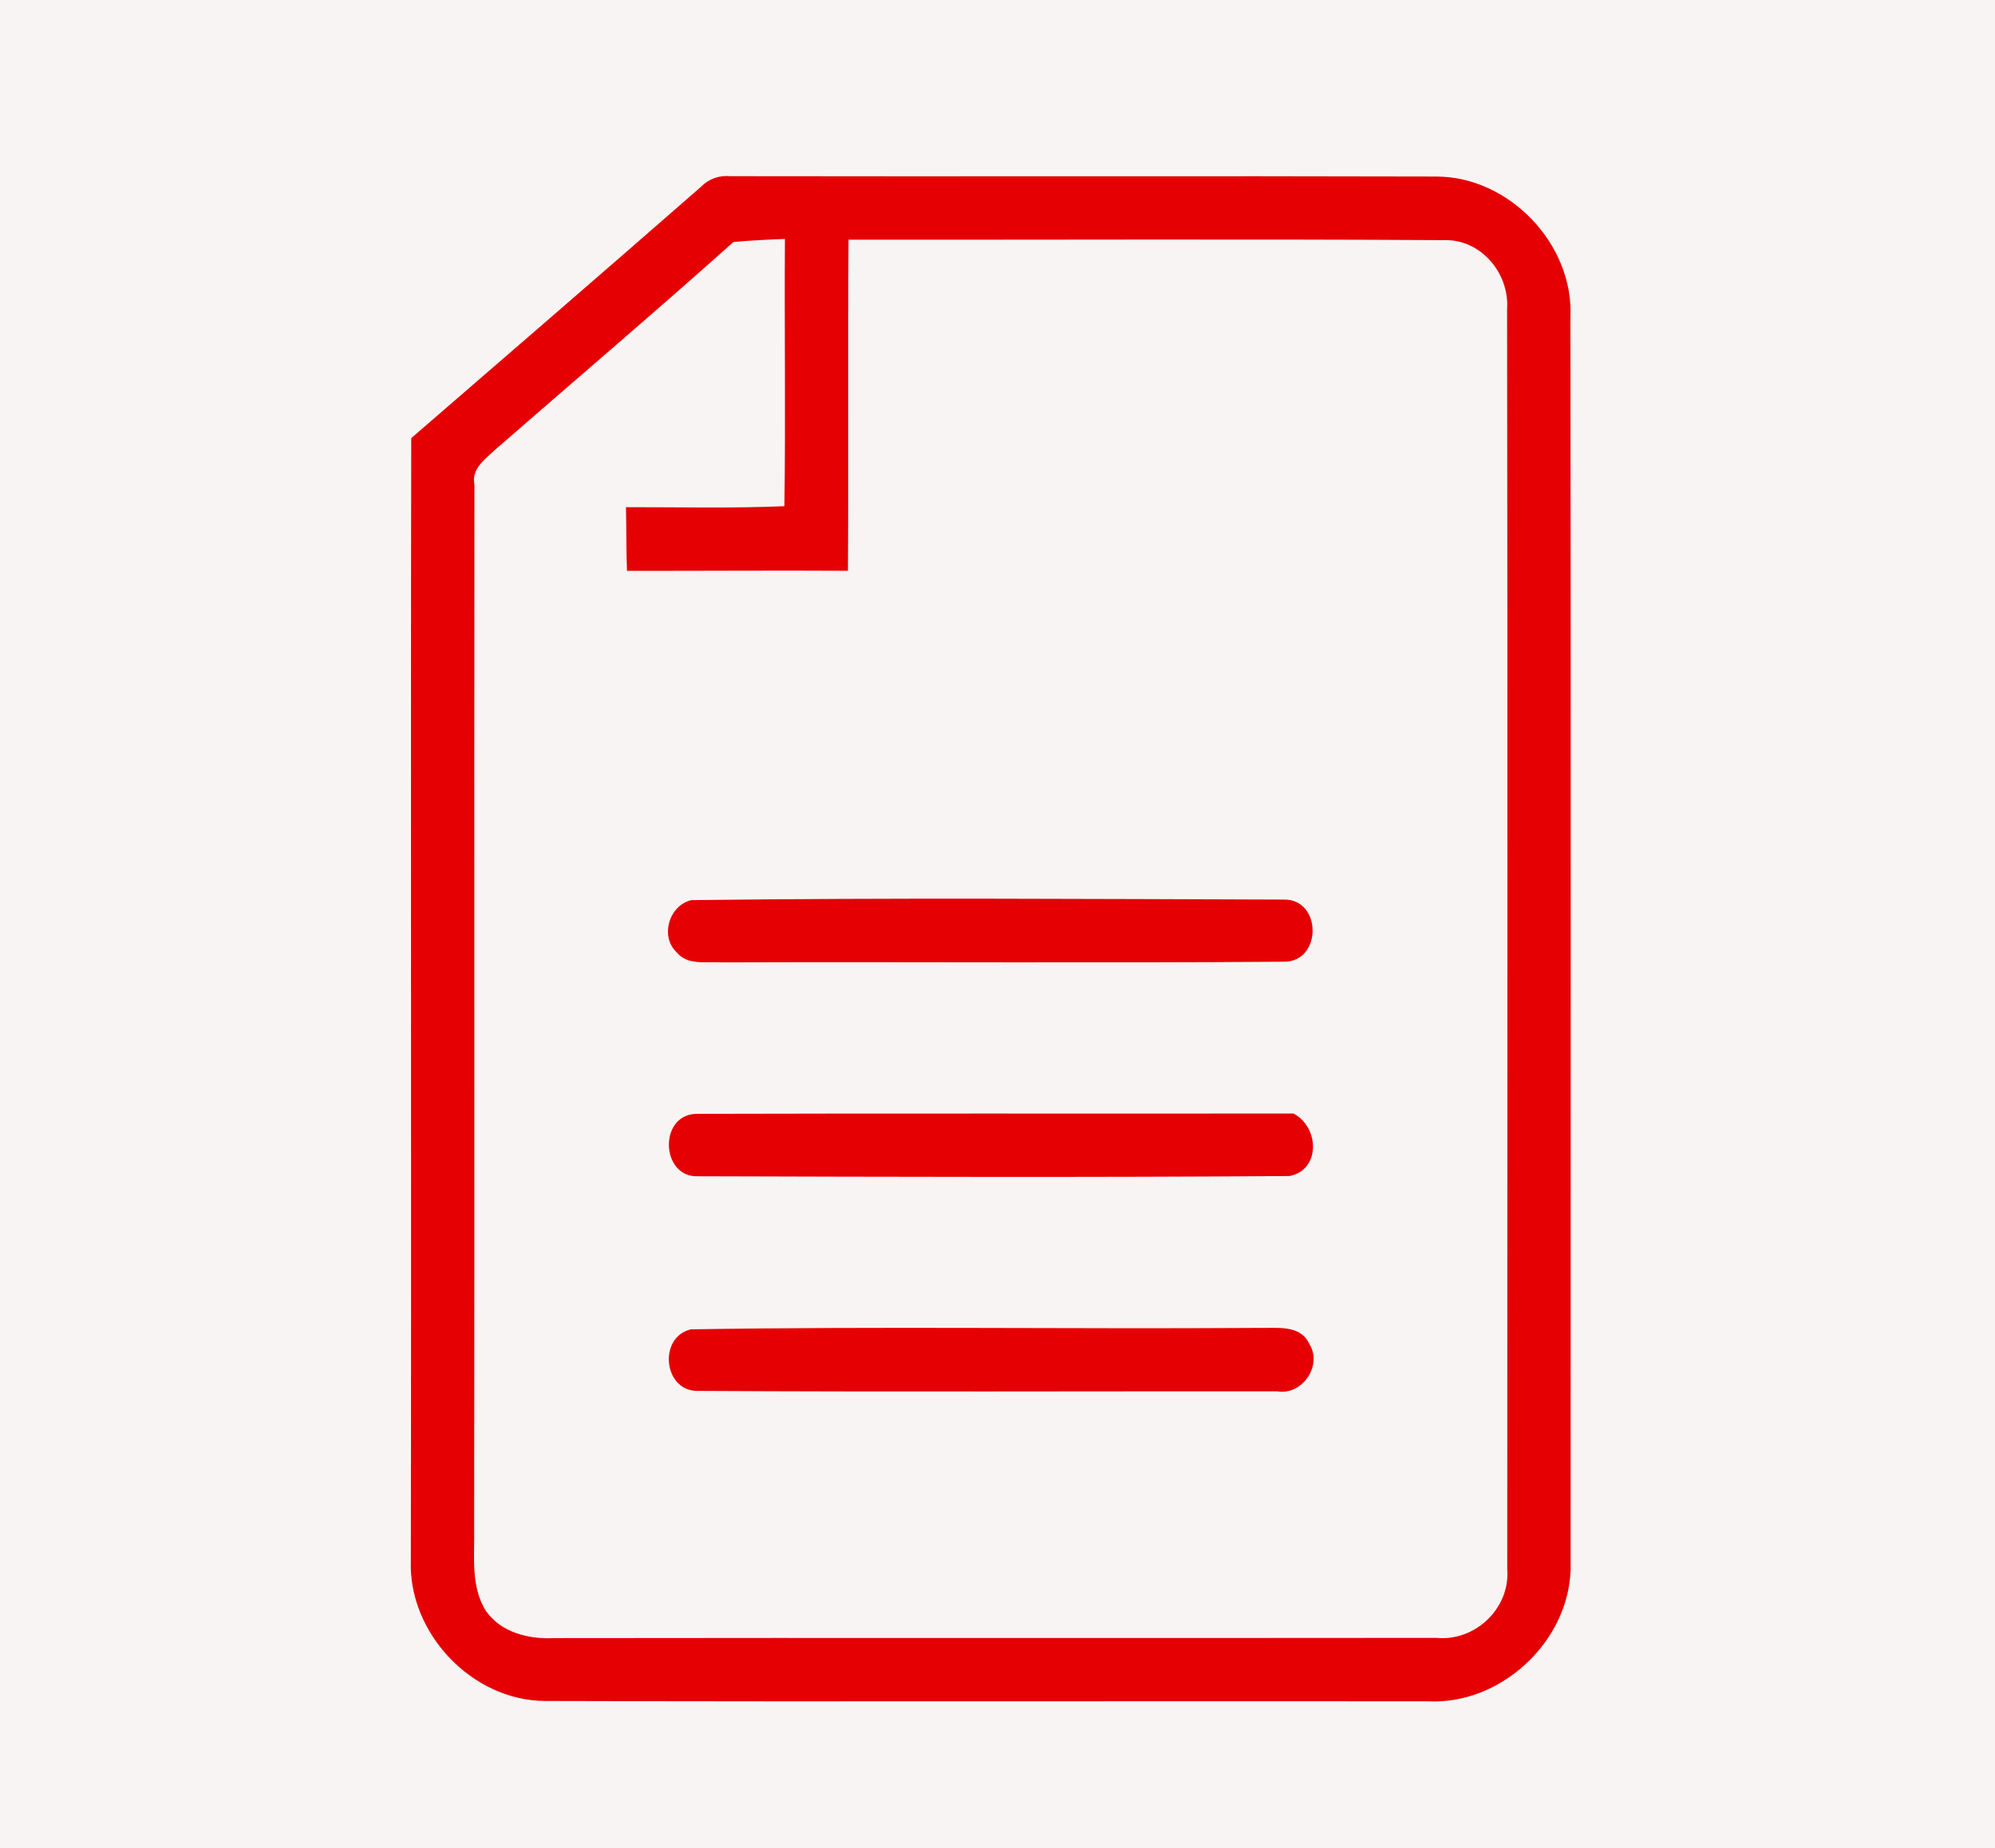 <?xml version="1.0" encoding="UTF-8"?> <svg xmlns="http://www.w3.org/2000/svg" width="68" height="63" viewBox="0 0 68 63" fill="none"> <rect width="68" height="63" fill="#F8F4F4"></rect> <rect x="6" y="25" width="59" height="10" fill="#F8F4F4"></rect> <path d="M23.899 6.362C24.163 6.092 24.521 5.969 24.896 6.006C32.914 6.021 40.934 5.995 48.952 6.018C51.435 6.015 53.643 8.32 53.528 10.806C53.545 25.035 53.534 39.267 53.534 53.496C53.468 55.973 51.143 58.126 48.666 57.994C38.641 57.983 28.613 58.011 18.587 57.983C16.096 57.98 13.911 55.672 14.003 53.192C14.026 40.438 13.994 27.686 14.017 14.935C17.316 12.083 20.615 9.234 23.899 6.362ZM24.999 8.249C22.319 10.648 19.572 12.979 16.861 15.345C16.517 15.668 16.059 15.989 16.171 16.527C16.159 28.368 16.176 40.206 16.162 52.047C16.185 53.009 16.022 54.077 16.574 54.93C17.095 55.658 18.029 55.881 18.877 55.841C28.899 55.827 38.921 55.844 48.944 55.832C50.273 55.967 51.481 54.83 51.375 53.487C51.375 39.172 51.392 24.854 51.369 10.542C51.458 9.325 50.481 8.148 49.227 8.186C42.461 8.146 35.688 8.177 28.922 8.171C28.893 11.934 28.925 15.694 28.902 19.457C26.393 19.442 23.882 19.462 21.371 19.459C21.342 18.735 21.354 18.013 21.336 17.289C23.135 17.286 24.939 17.332 26.737 17.255C26.78 14.219 26.734 11.184 26.754 8.146C26.167 8.166 25.583 8.197 24.999 8.249Z" fill="#E50003"></path> <path d="M23.562 30.684C30.294 30.599 37.038 30.644 43.773 30.665C45.056 30.656 45.064 32.764 43.79 32.783C37.395 32.832 30.998 32.783 24.604 32.806C24.083 32.769 23.436 32.924 23.058 32.457C22.491 31.916 22.806 30.865 23.562 30.684Z" fill="#E50003"></path> <path d="M23.799 40.097C22.522 40.149 22.439 38.018 23.719 37.969C30.511 37.949 37.3 37.967 44.09 37.958C44.966 38.416 45.029 39.877 43.953 40.089C37.237 40.137 30.517 40.117 23.799 40.097Z" fill="#E50003"></path> <path d="M23.553 45.315C30.01 45.209 36.473 45.309 42.933 45.266C43.517 45.28 44.319 45.148 44.623 45.801C45.098 46.543 44.385 47.58 43.529 47.428C36.937 47.422 30.342 47.451 23.753 47.413C22.602 47.396 22.436 45.569 23.553 45.315Z" fill="#E50003"></path> </svg> 